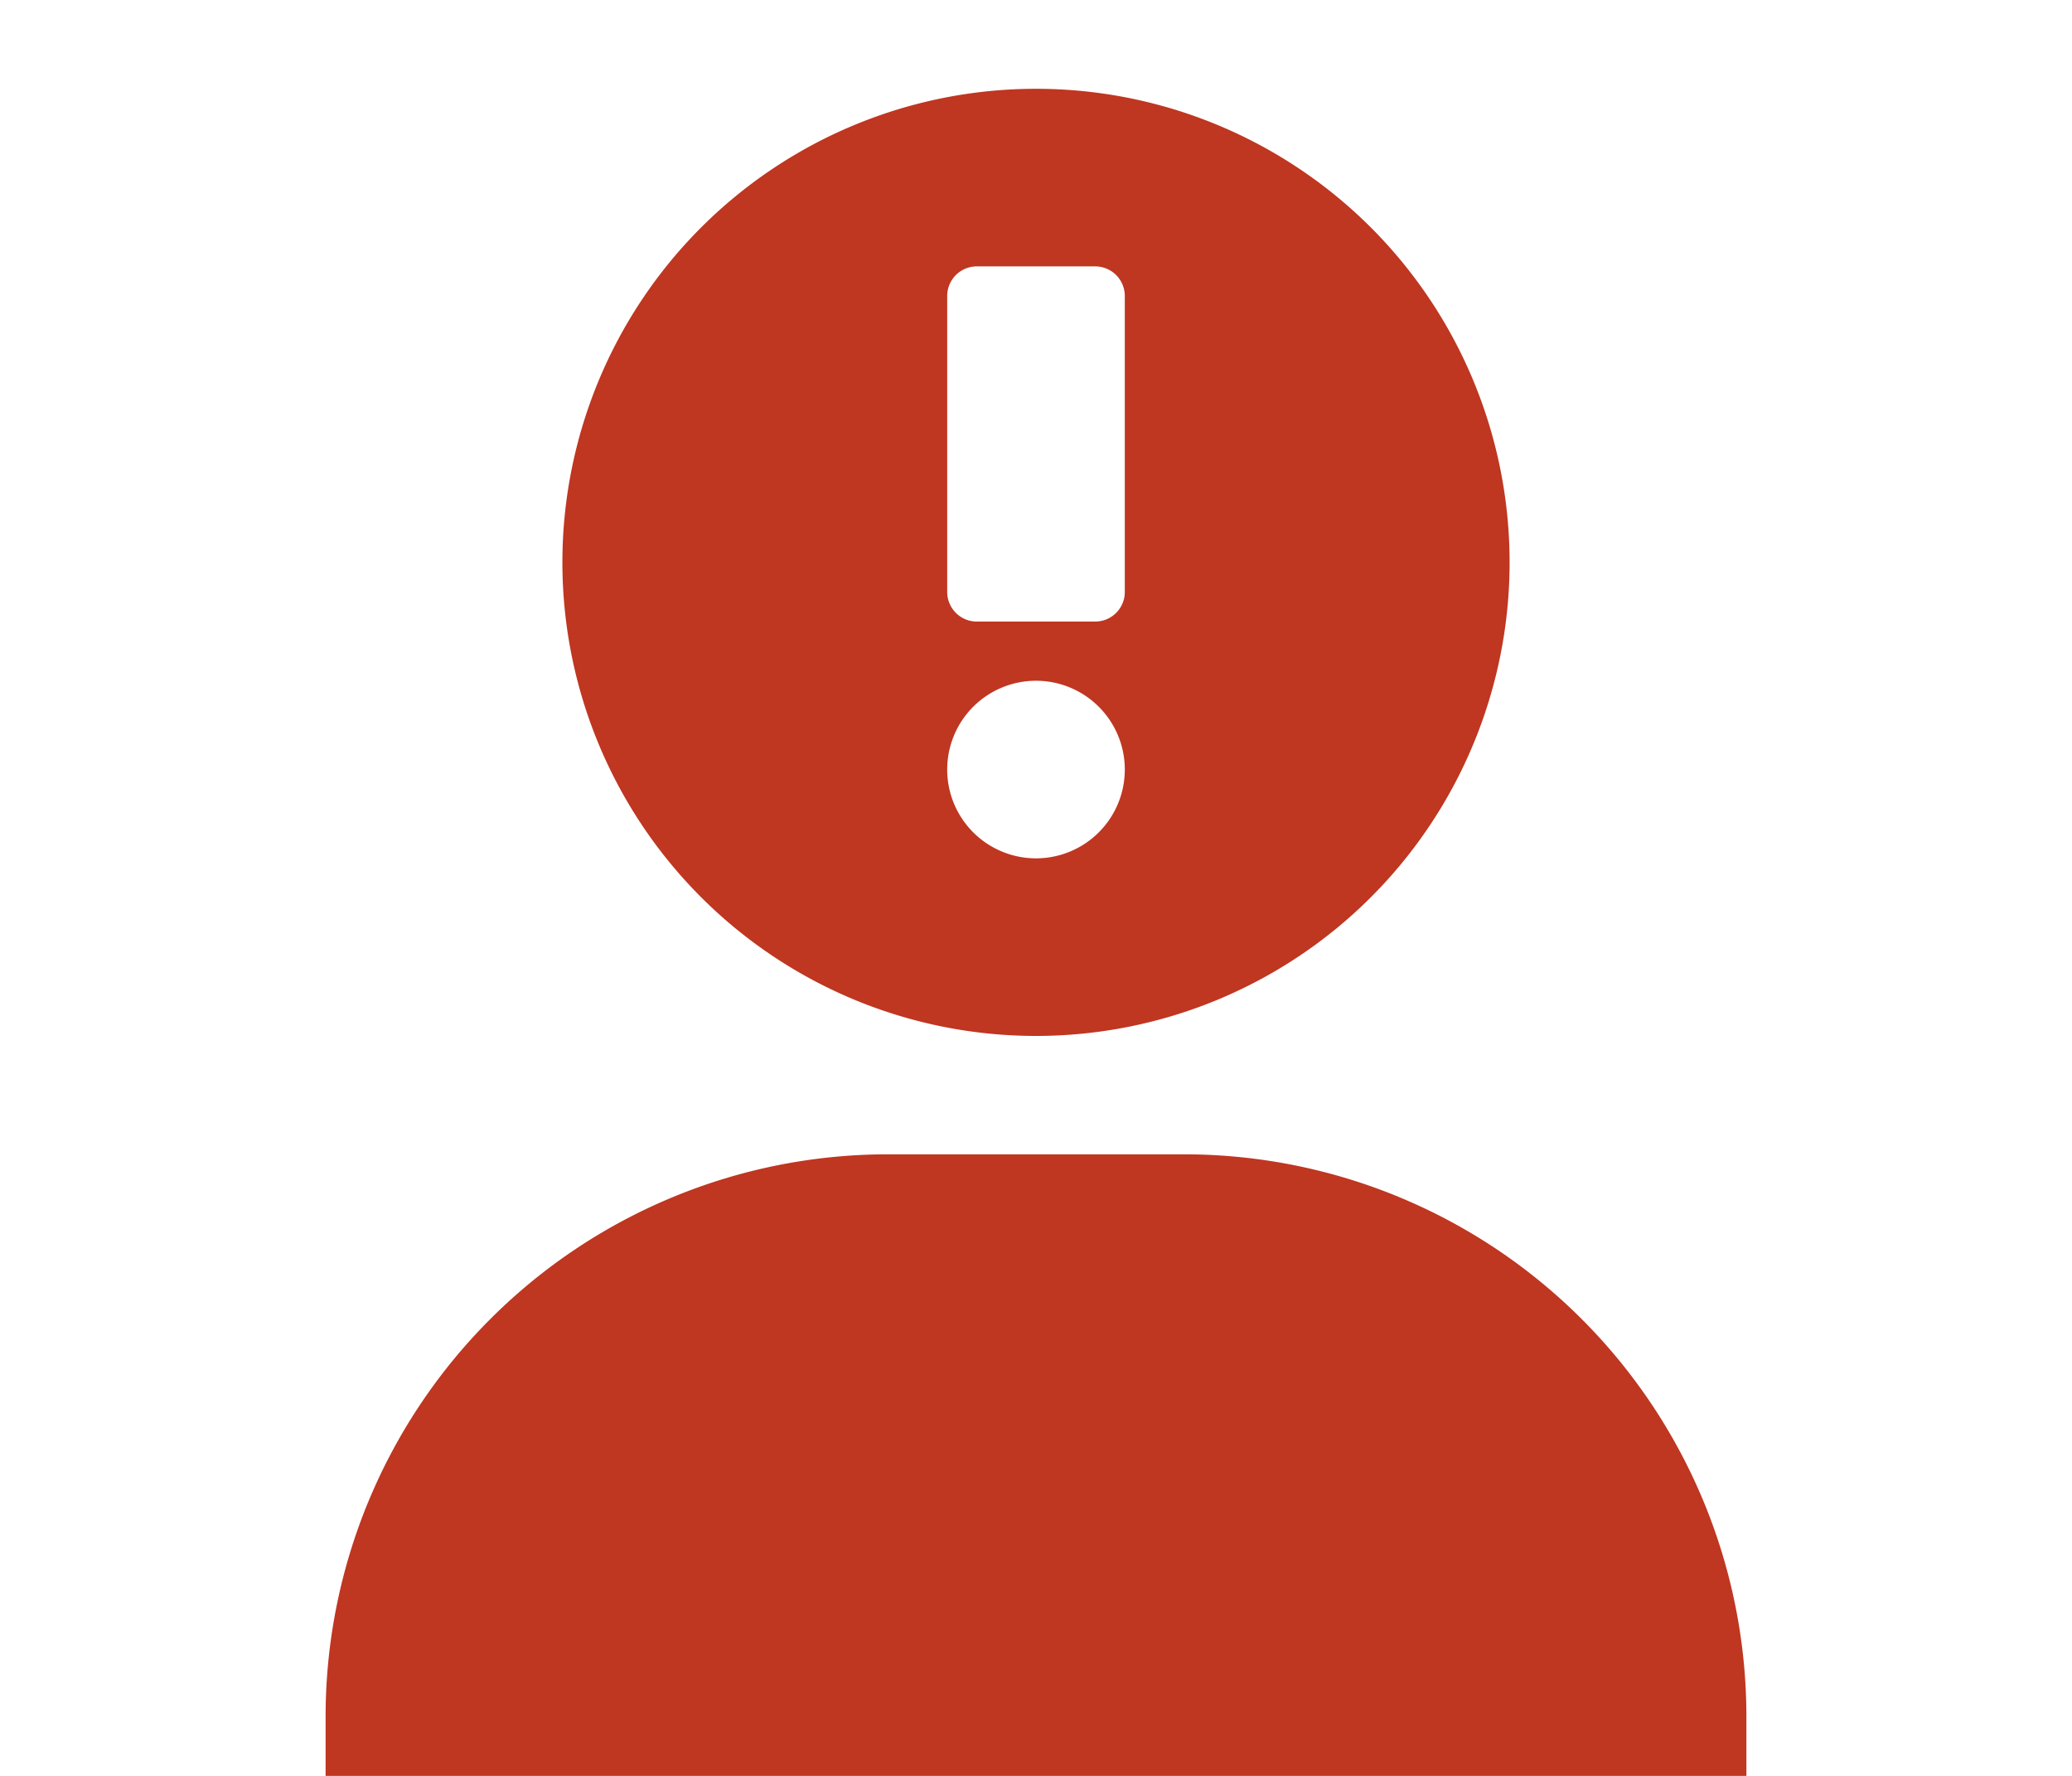 <svg xmlns="http://www.w3.org/2000/svg" viewBox="0 0 64 60" width="700" height="600" x="0px" y="0px"><g data-name="23. Complain"><path d="M56,58v2a1,1,0,0,1-1,1H9a1,1,0,0,1-1-1V58A19,19,0,0,1,27,39H37A19,19,0,0,1,56,58ZM48,19A16,16,0,1,1,32,3,16,16,0,0,1,48,19ZM35,26a3,3,0,1,0-3,3A3,3,0,0,0,35,26Zm0-16a1,1,0,0,0-1-1H30a1,1,0,0,0-1,1V20a1,1,0,0,0,1,1h4a1,1,0,0,0,1-1Z" fill="#bf3621"/></g></svg>